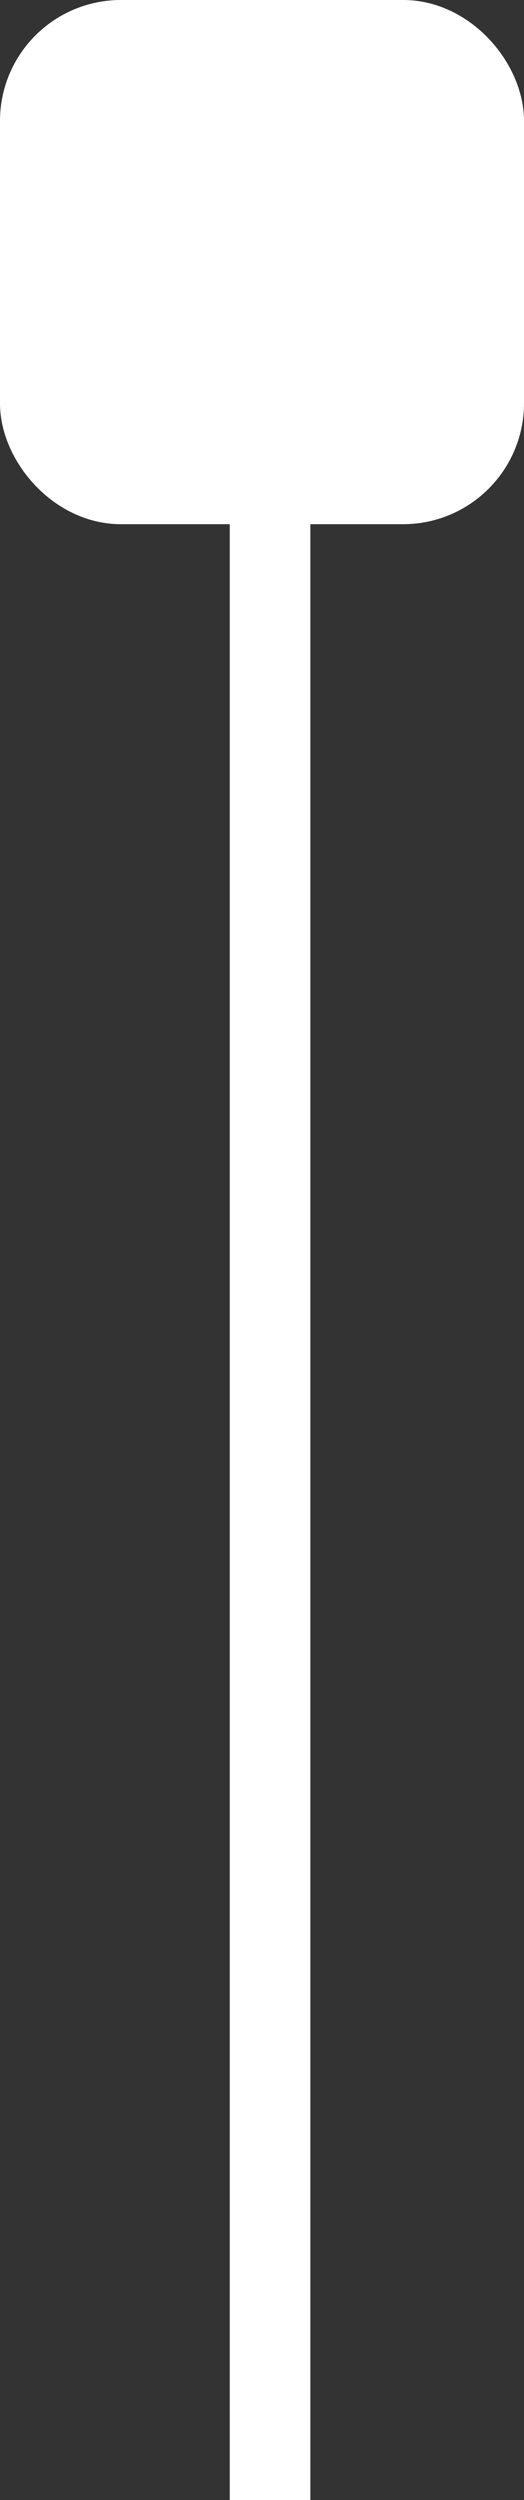 <svg width="13" height="62" viewBox="0 0 13 62" fill="none" xmlns="http://www.w3.org/2000/svg">
<rect x="0" y="0" width="13" height="62" fill="#333333" stroke="none"/>
<line x1="6.7" y1="62" x2="6.7" y2="12" stroke="white" stroke-width="2"/>
<rect x="1" y="1" width="11" height="11" rx="2" fill="white" stroke="white" stroke-width="2"/>
</svg>
